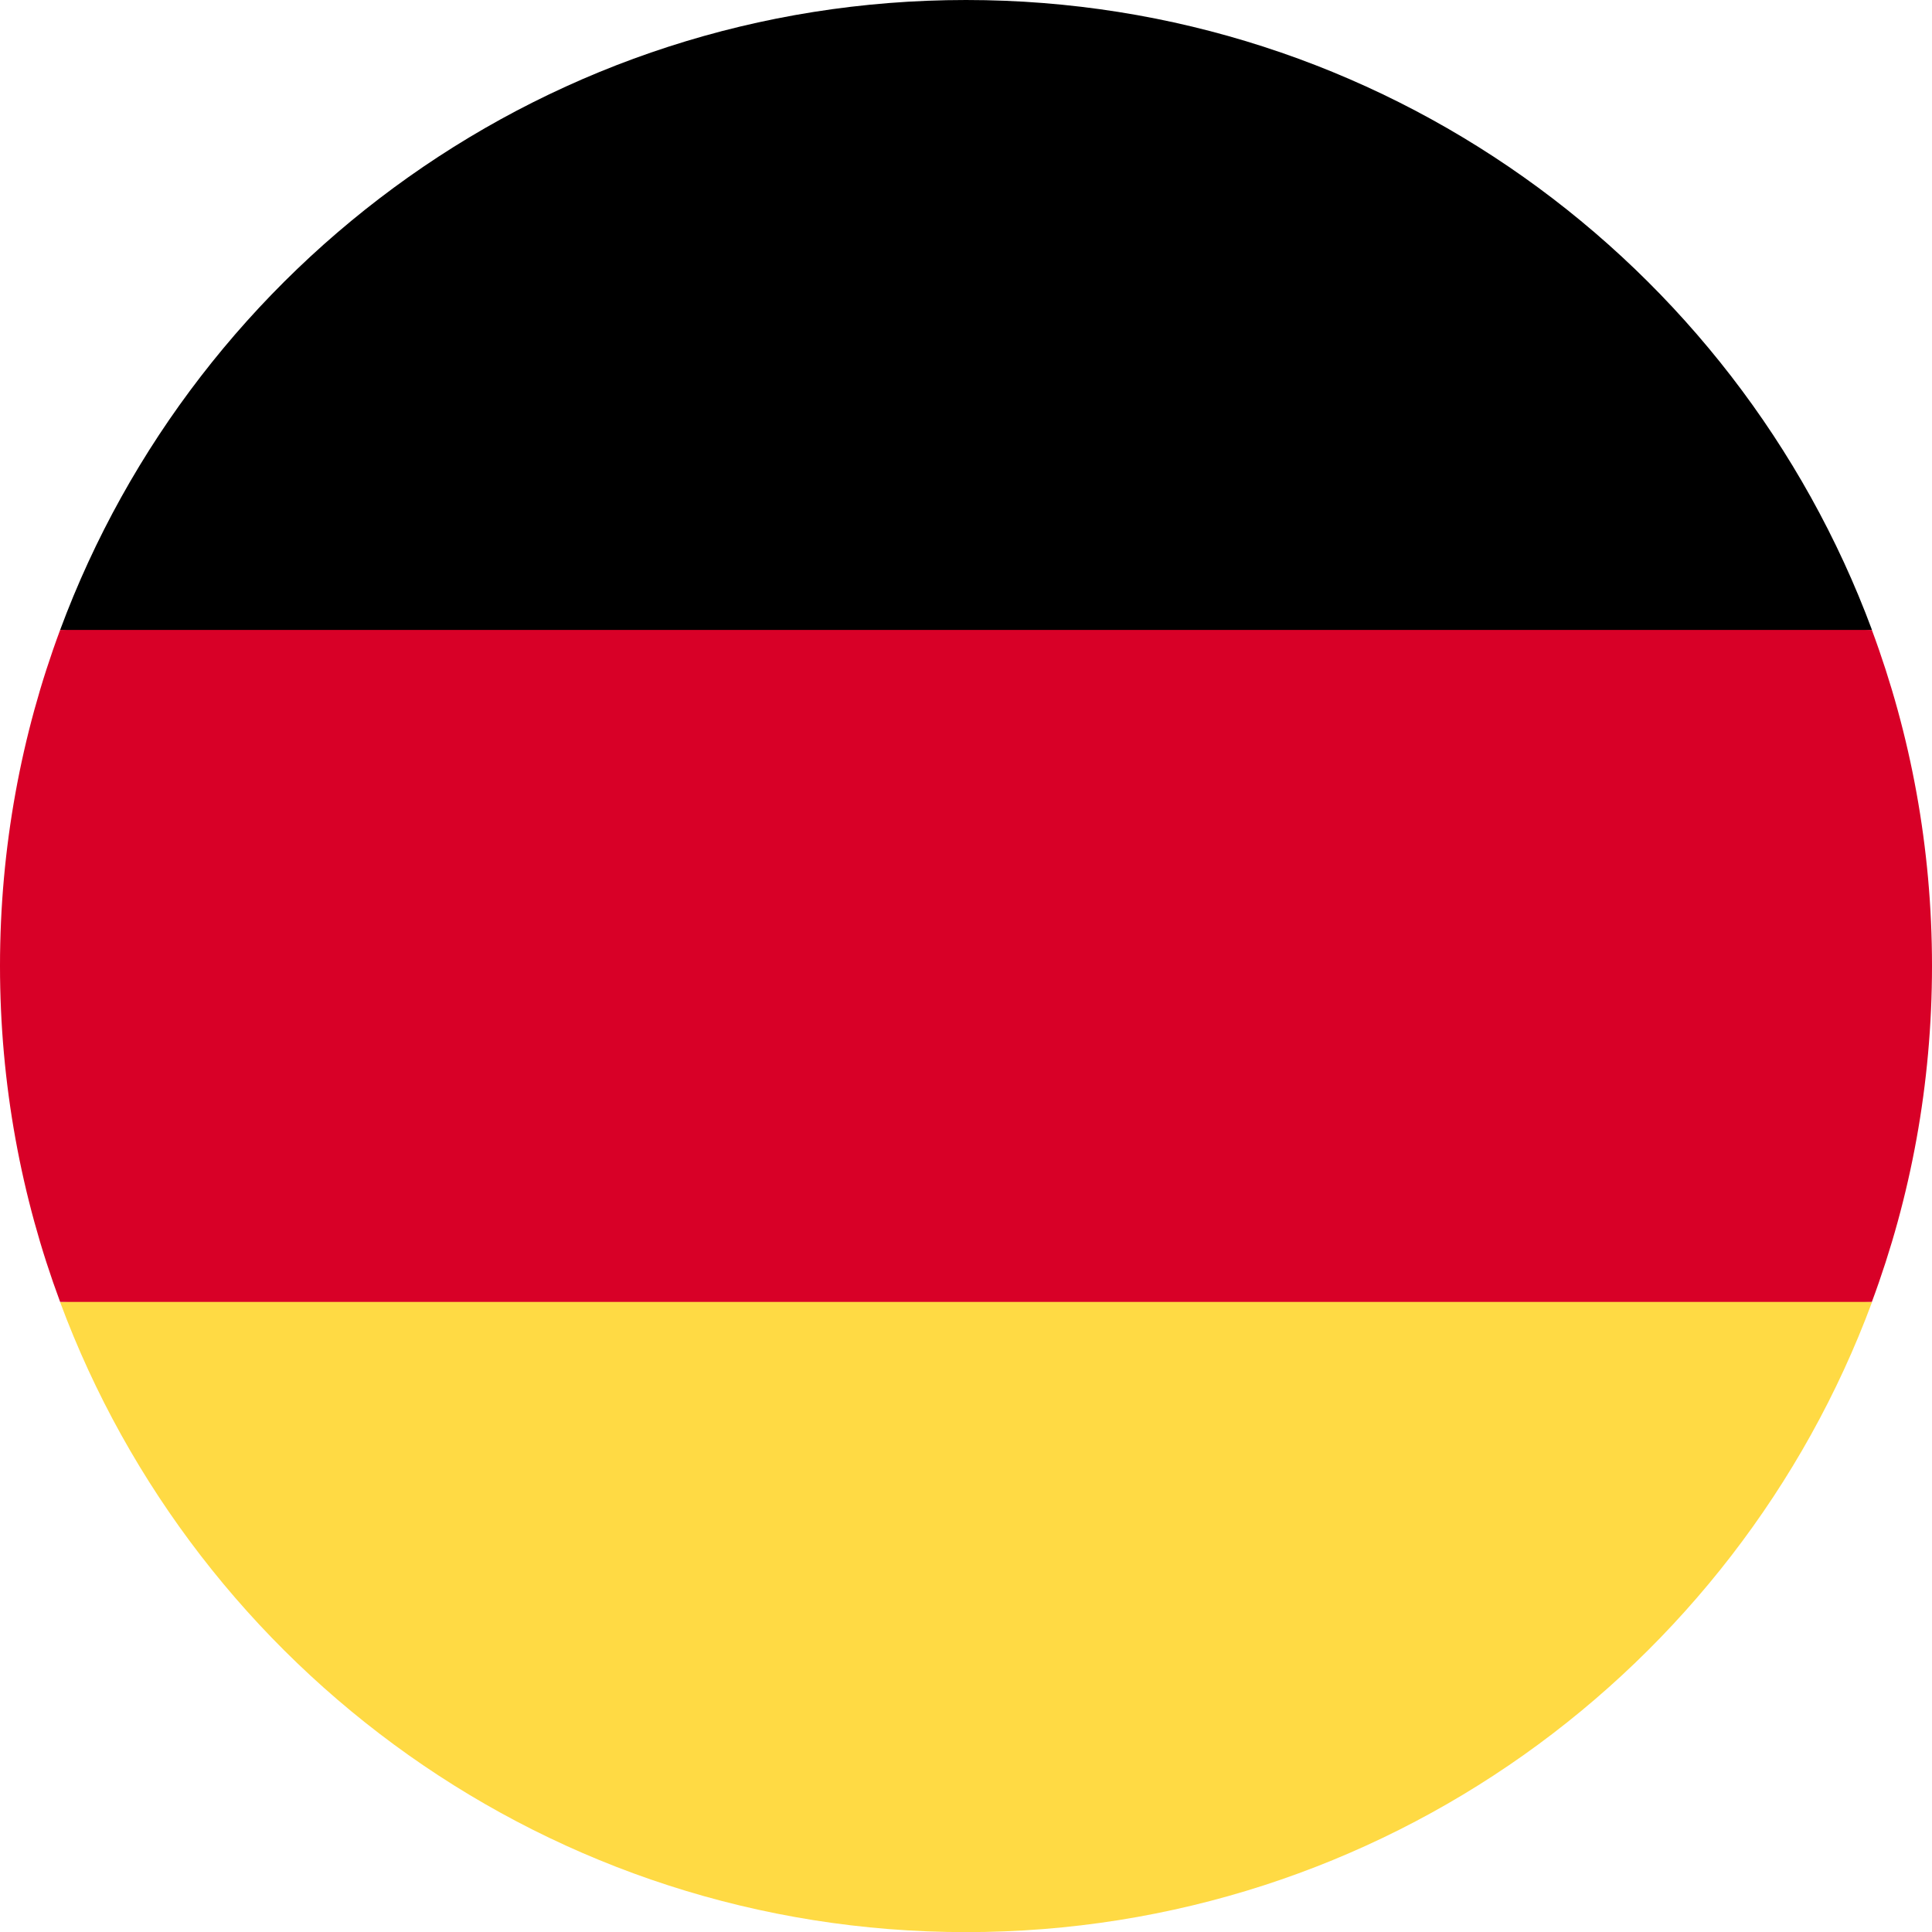 <svg width="16" height="16" viewBox="0 0 16 16" fill="none" xmlns="http://www.w3.org/2000/svg">
<g clip-path="url(#clip0_3713_5374)">
<path d="M0.498 10.784C1.628 13.83 4.561 16.001 8 16.001C11.44 16.001 14.373 13.83 15.503 10.784L8 10.088L0.498 10.784Z" fill="#FFDA44"/>
<path d="M8 0C4.561 0 1.628 2.171 0.498 5.217L8 5.913L15.503 5.217C14.373 2.171 11.44 0 8 0Z" fill="black"/>
<path d="M0.498 5.217C0.176 6.083 0 7.021 0 7.999C0 8.978 0.176 9.915 0.498 10.782H15.502C15.824 9.915 16 8.978 16 7.999C16 7.021 15.824 6.083 15.502 5.217H0.498Z" fill="#D80027"/>
</g>
<defs>
<clipPath id="clip0_3713_5374">
<rect width="16" height="16" fill="white"/>
</clipPath>
</defs>
</svg>
